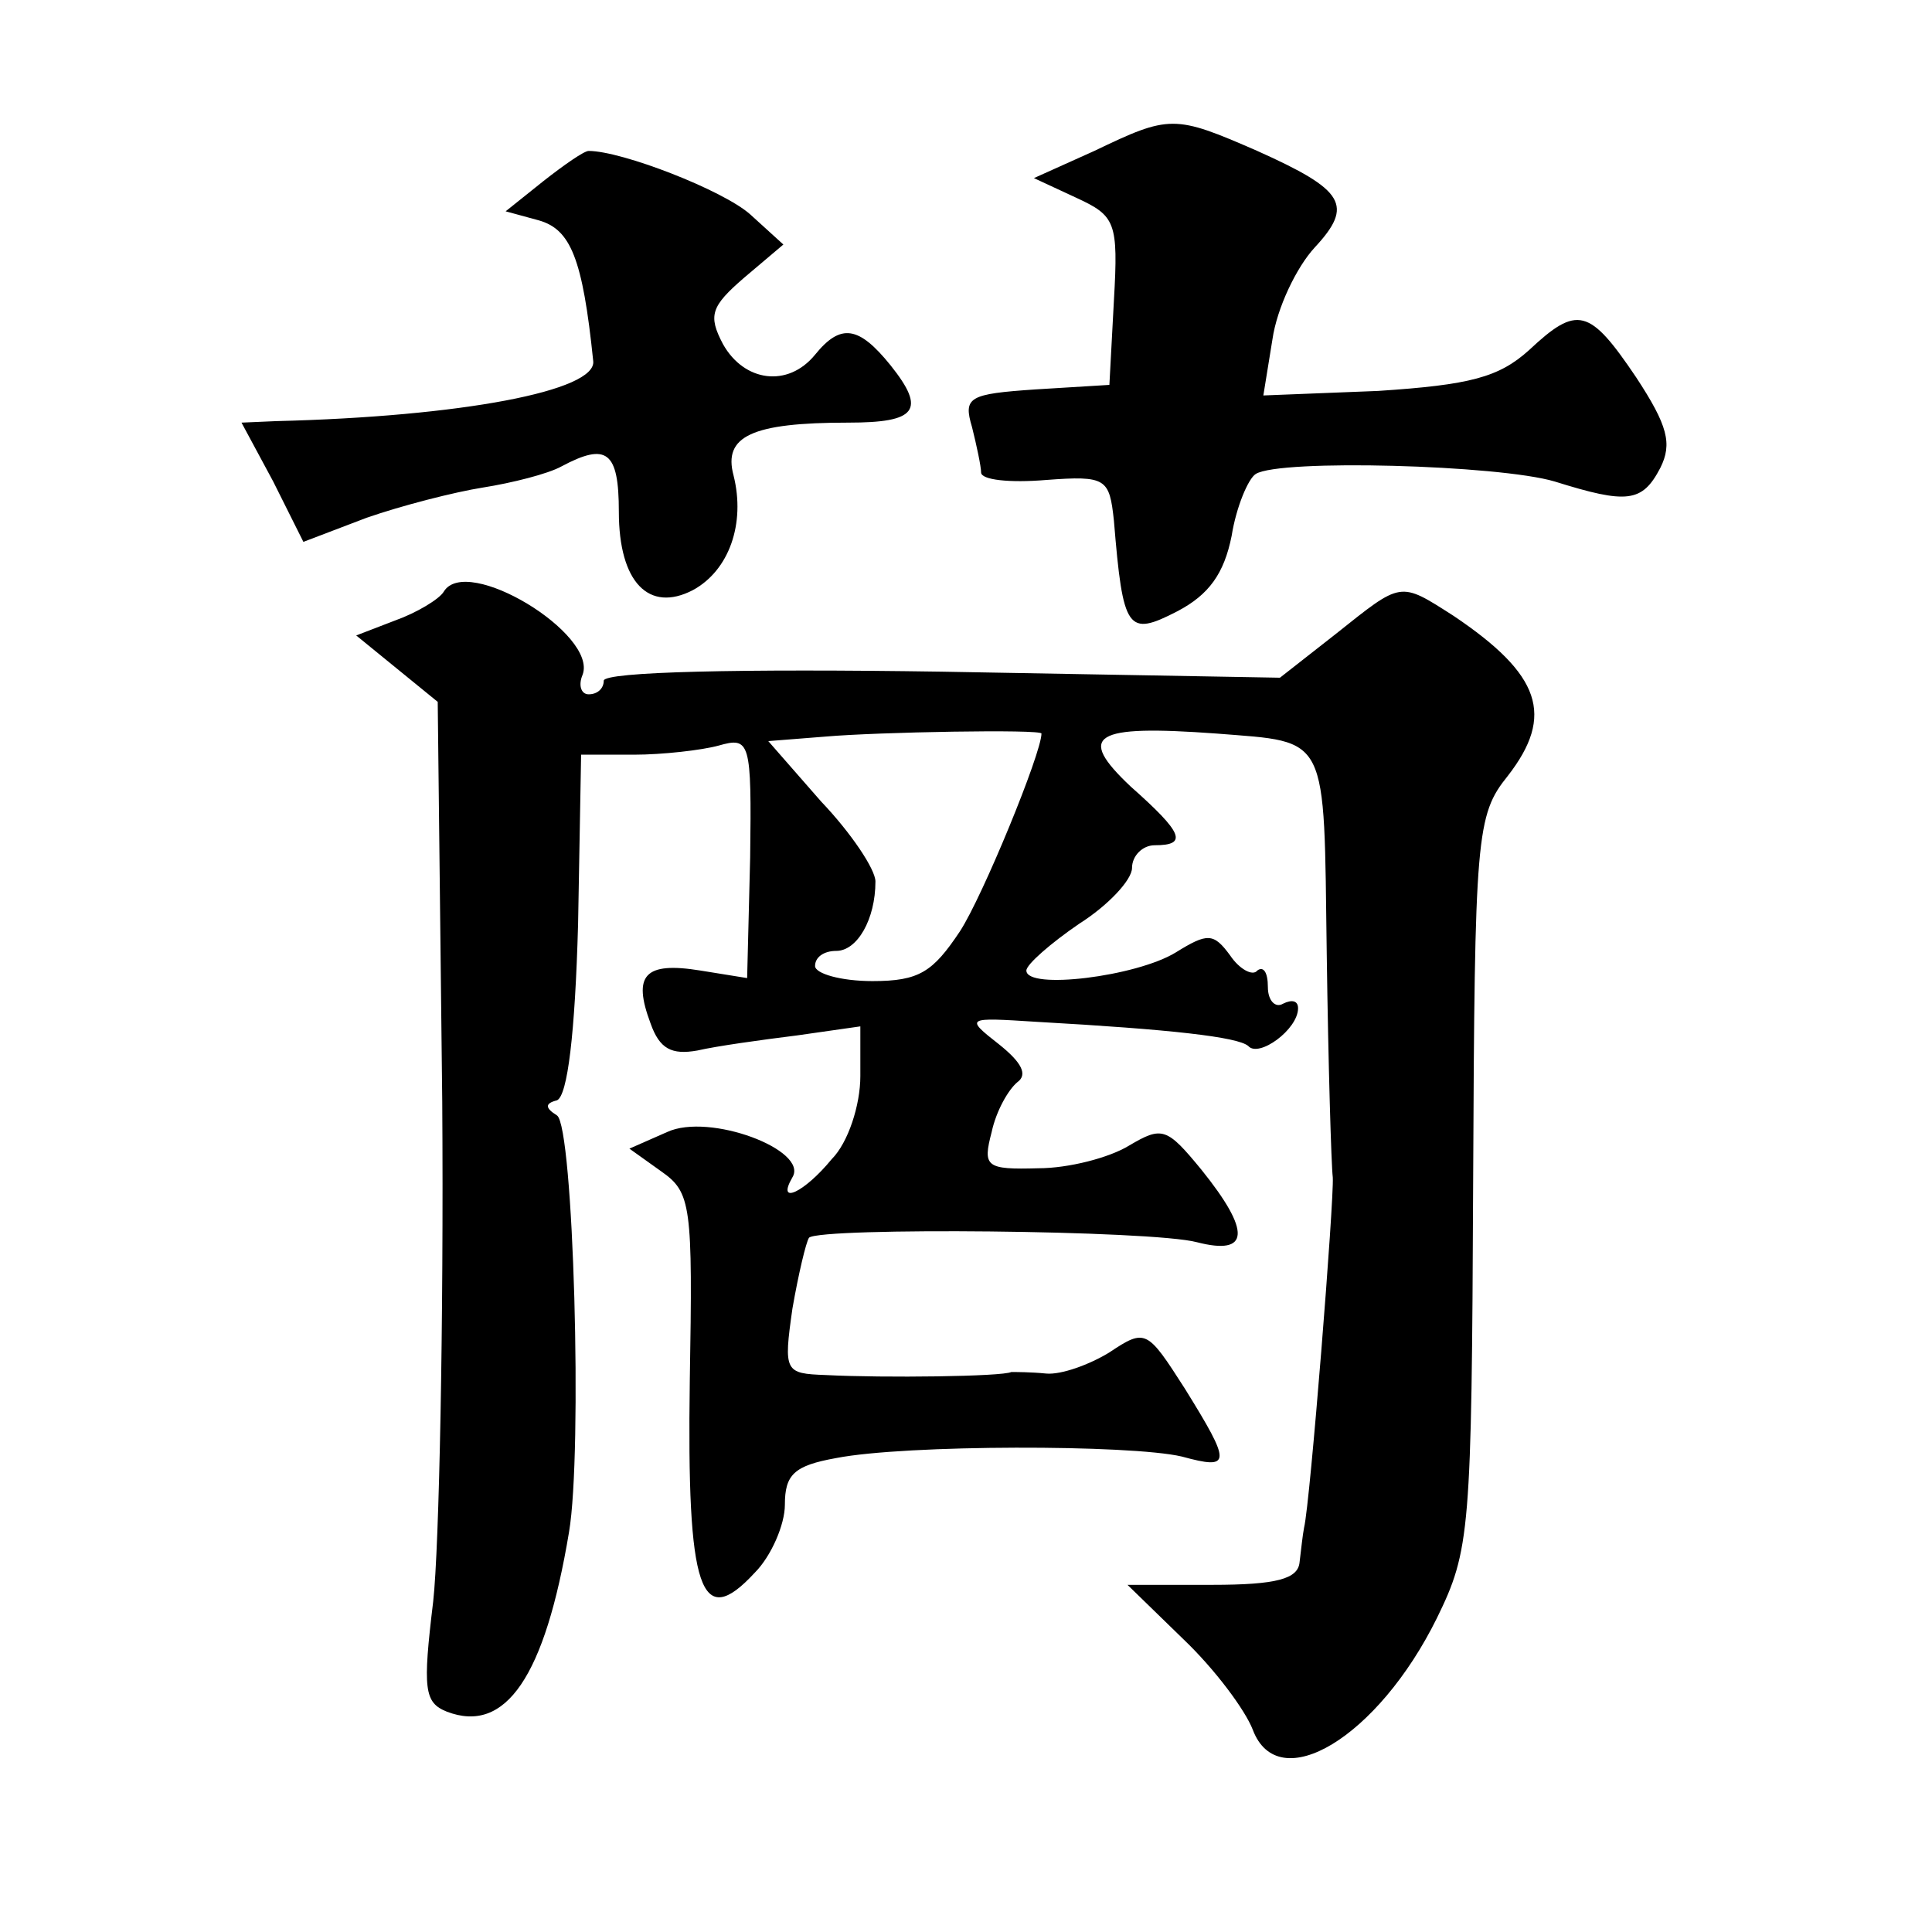 <?xml version="1.0" standalone="no"?>
<!DOCTYPE svg PUBLIC "-//W3C//DTD SVG 20010904//EN"
 "http://www.w3.org/TR/2001/REC-SVG-20010904/DTD/svg10.dtd">
<svg version="1.0" xmlns="http://www.w3.org/2000/svg"
 width="128pt" height="128pt" viewBox="0 0 128 128"
 preserveAspectRatio="xMidYMid meet">
<g transform="translate(0,128) scale(0.1,-0.1)"
fill="#0" stroke="none">
<path d="M725 1180 l-40 -18 28 -13 c26 -12 28 -16 25 -68 l-3 -56 -49 -3 c-44
-3 -48 -5 -42 -25 3 -12 6 -26 6 -30 0 -5 19 -7 43 -5 40 3 42 1 45 -27 6 -73 9
-77 42 -60 21 11 31 25 36 50 3 19 11 38 16 41 16 10 161 6 198 -5 48 -15 58 -14
70 9 8 16 5 28 -16 60 -31 46 -39 48 -71 18 -20 -18 -39 -23 -100 -27 l-76 -3 6
37 c3 21 16 48 28 61 26 28 20 38 -38 64 -55 24 -58 24 -108 0z M360 1160 l-25
-20 22 -6 c21 -6 29 -25 36 -93 3 -20 -88 -37 -210 -40 l-23 -1 21 -39 20 -40 42
16 c23 8 58 17 77 20 19 3 43 9 52 14 30 16 38 10 38 -30 0 -47 20 -67 49 -52 24
13 35 44 27 76 -7 26 12 35 76 35 45 0 52 8 28 38 -21 26 -33 28 -50 7 -18 -22
-47 -18 -61 7 -10 19 -8 25 14 44 l26 22 -22 20 c-18 16 -85 42 -107 42 -3 0 -16
-9 -30 -20z M294 888 c-3 -5 -18 -14 -32 -19 l-26 -10 27 -22 27 -22 3 -265 c1
-146 -2 -295 -6 -331 -7 -58 -6 -67 9 -73 39 -15 65 23 81 119 9 53 3 269 -8 276
-8 5 -8 8 0 10 7 3 12 44 14 117 l2 112 35 0 c19 0 45 3 56 6 21 6 22 3 21 -74
l-2 -80 -31 5 c-37 6 -45 -3 -33 -35 6 -17 14 -21 31 -18 13 3 42 7 66 10 l42 6
0 -33 c0 -19 -8 -44 -19 -55 -18 -22 -37 -31 -26 -12 11 18 -55 43 -83 30 l-25
-11 21 -15 c20 -14 21 -22 19 -139 -2 -139 7 -166 43 -127 11 11 20 32 20 45 0
20 6 26 34 31 46 9 195 9 229 1 33 -9 33 -5 2 45 -25 39 -26 40 -50 24 -13 -8 -32
-15 -42 -14 -10 1 -20 1 -23 1 -6 -3 -84 -4 -123 -2 -27 1 -28 2 -22 44 4 23 9
44 11 47 8 7 227 5 257 -3 35 -9 36 7 3 48 -23 28 -26 29 -48 16 -13 -8 -40 -15
-60 -15 -35 -1 -37 1 -31 24 3 14 11 28 17 33 7 5 3 13 -12 25 -23 18 -22 18 25
15 89 -5 133 -10 140 -16 7 -8 33 11 33 25 0 5 -4 6 -10 3 -5 -3 -10 2 -10 11 0
10 -3 14 -7 11 -3 -4 -12 1 -18 10 -11 15 -15 15 -36 2 -26 -16 -99 -25 -99 -12
0 4 16 18 35 31 19 12 35 29 35 37 0 8 7 15 15 15 22 0 19 8 -16 39 -36 34 -25
41 57 35 75 -6 71 1 73 -146 1 -73 3 -140 4 -148 1 -14 -15 -216 -19 -232 -1 -5
-2 -15 -3 -23 -1 -11 -15 -15 -58 -15 l-56 0 37 -36 c21 -20 41 -47 46 -60 17 -45
83 -5 122 74 22 45 23 57 24 289 1 230 2 243 23 269 31 40 22 67 -36 106 -36 23
-34 23 -78 -12 l-37 -29 -224 4 c-133 2 -224 0 -224 -6 0 -5 -4 -9 -10 -9 -5 0
-7 6 -4 13 10 27 -77 80 -92 55z m396 -94 c0 -13 -39 -108 -54 -131 -18 -27 -27
-33 -58 -33 -21 0 -38 5 -38 10 0 6 6 10 14 10 14 0 26 21 26 46 0 8 -16 32 -36
53 l-35 40 38 3 c34 3 143 5 143 2z"/>
</g>
</svg>
